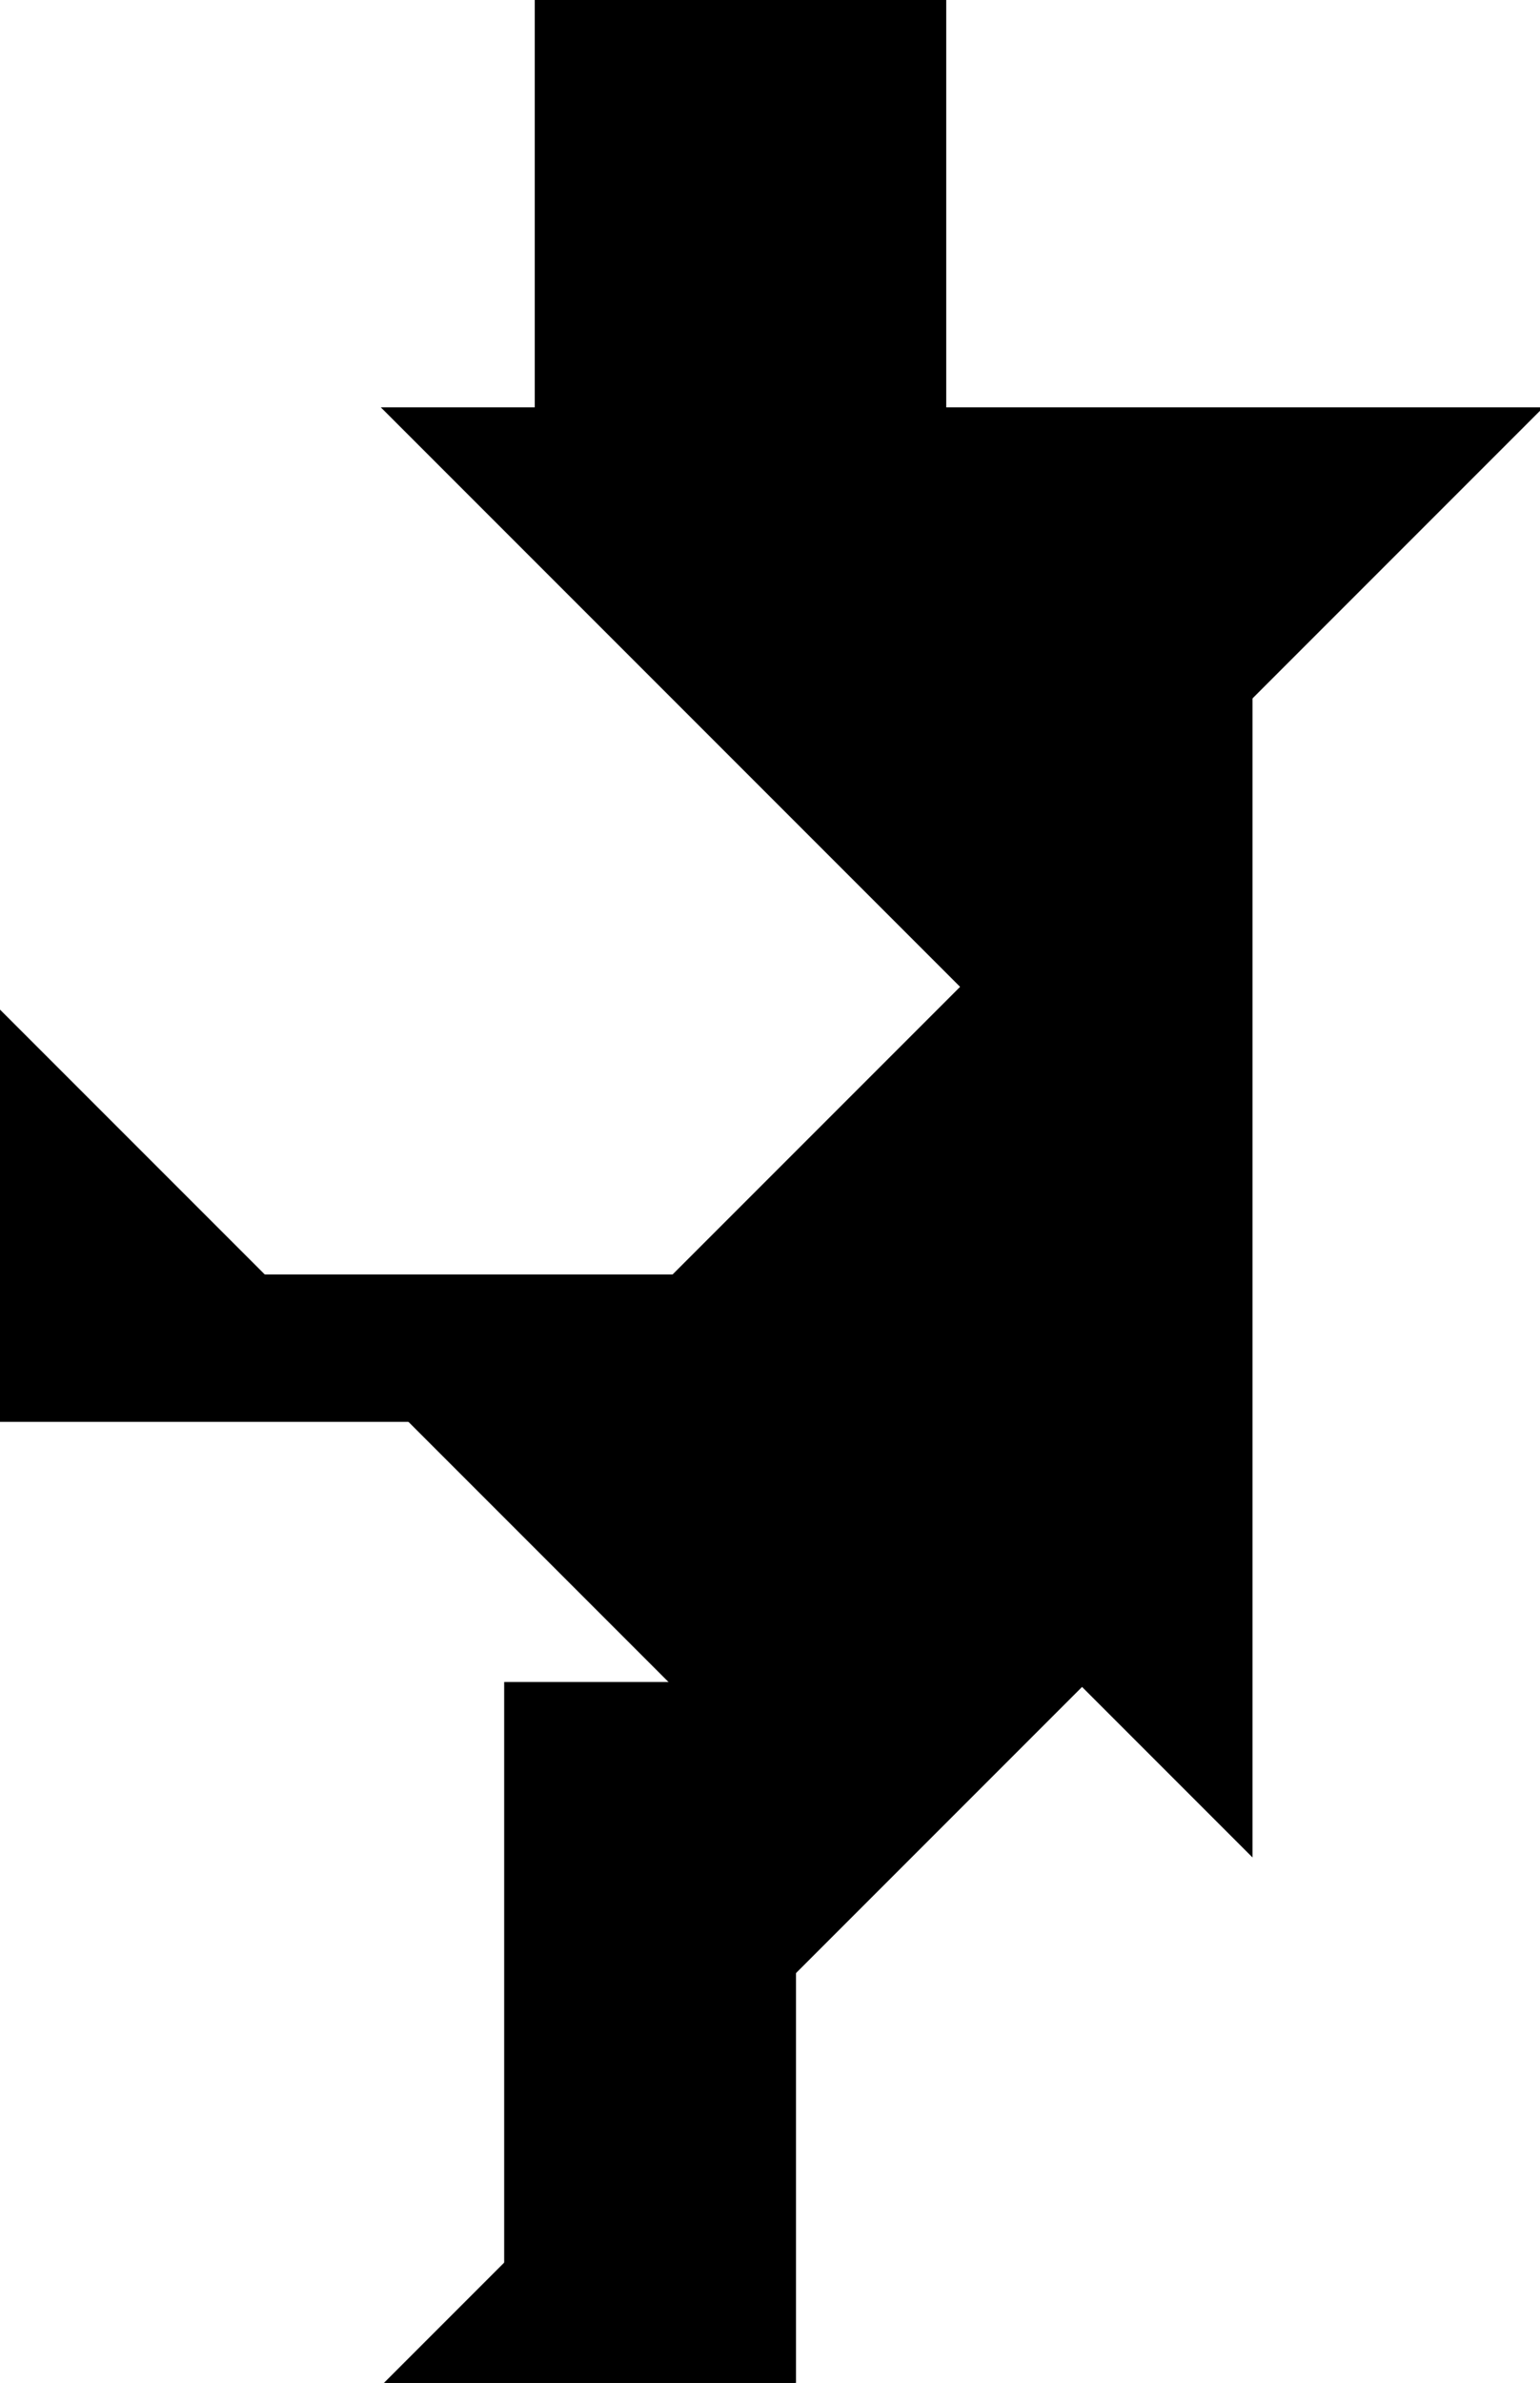 <?xml version="1.0" encoding="UTF-8"?>
<svg version="1.1" viewBox="0 0 533 824.42" xmlns="http://www.w3.org/2000/svg">
<g transform="translate(-17 39.059)" stroke="#000">
<path d="m450 202.36v400l-200-200z"/>
<path d="m150 102.36h400l-200 200z"/>
<path d="m292 643.94-141.42 141.42h141.42z"/>
<path d="m158.42 452.36-141.42-141.42v141.42z"/>
<path d="m392 543.36-200 200v-200z"/>
<path d="m202.58-39.059h141.42v141.42h-141.42z"/>
<path d="m250 402.36h-141.42l141.42 141.42h141.42z"/>
</g>
</svg>
